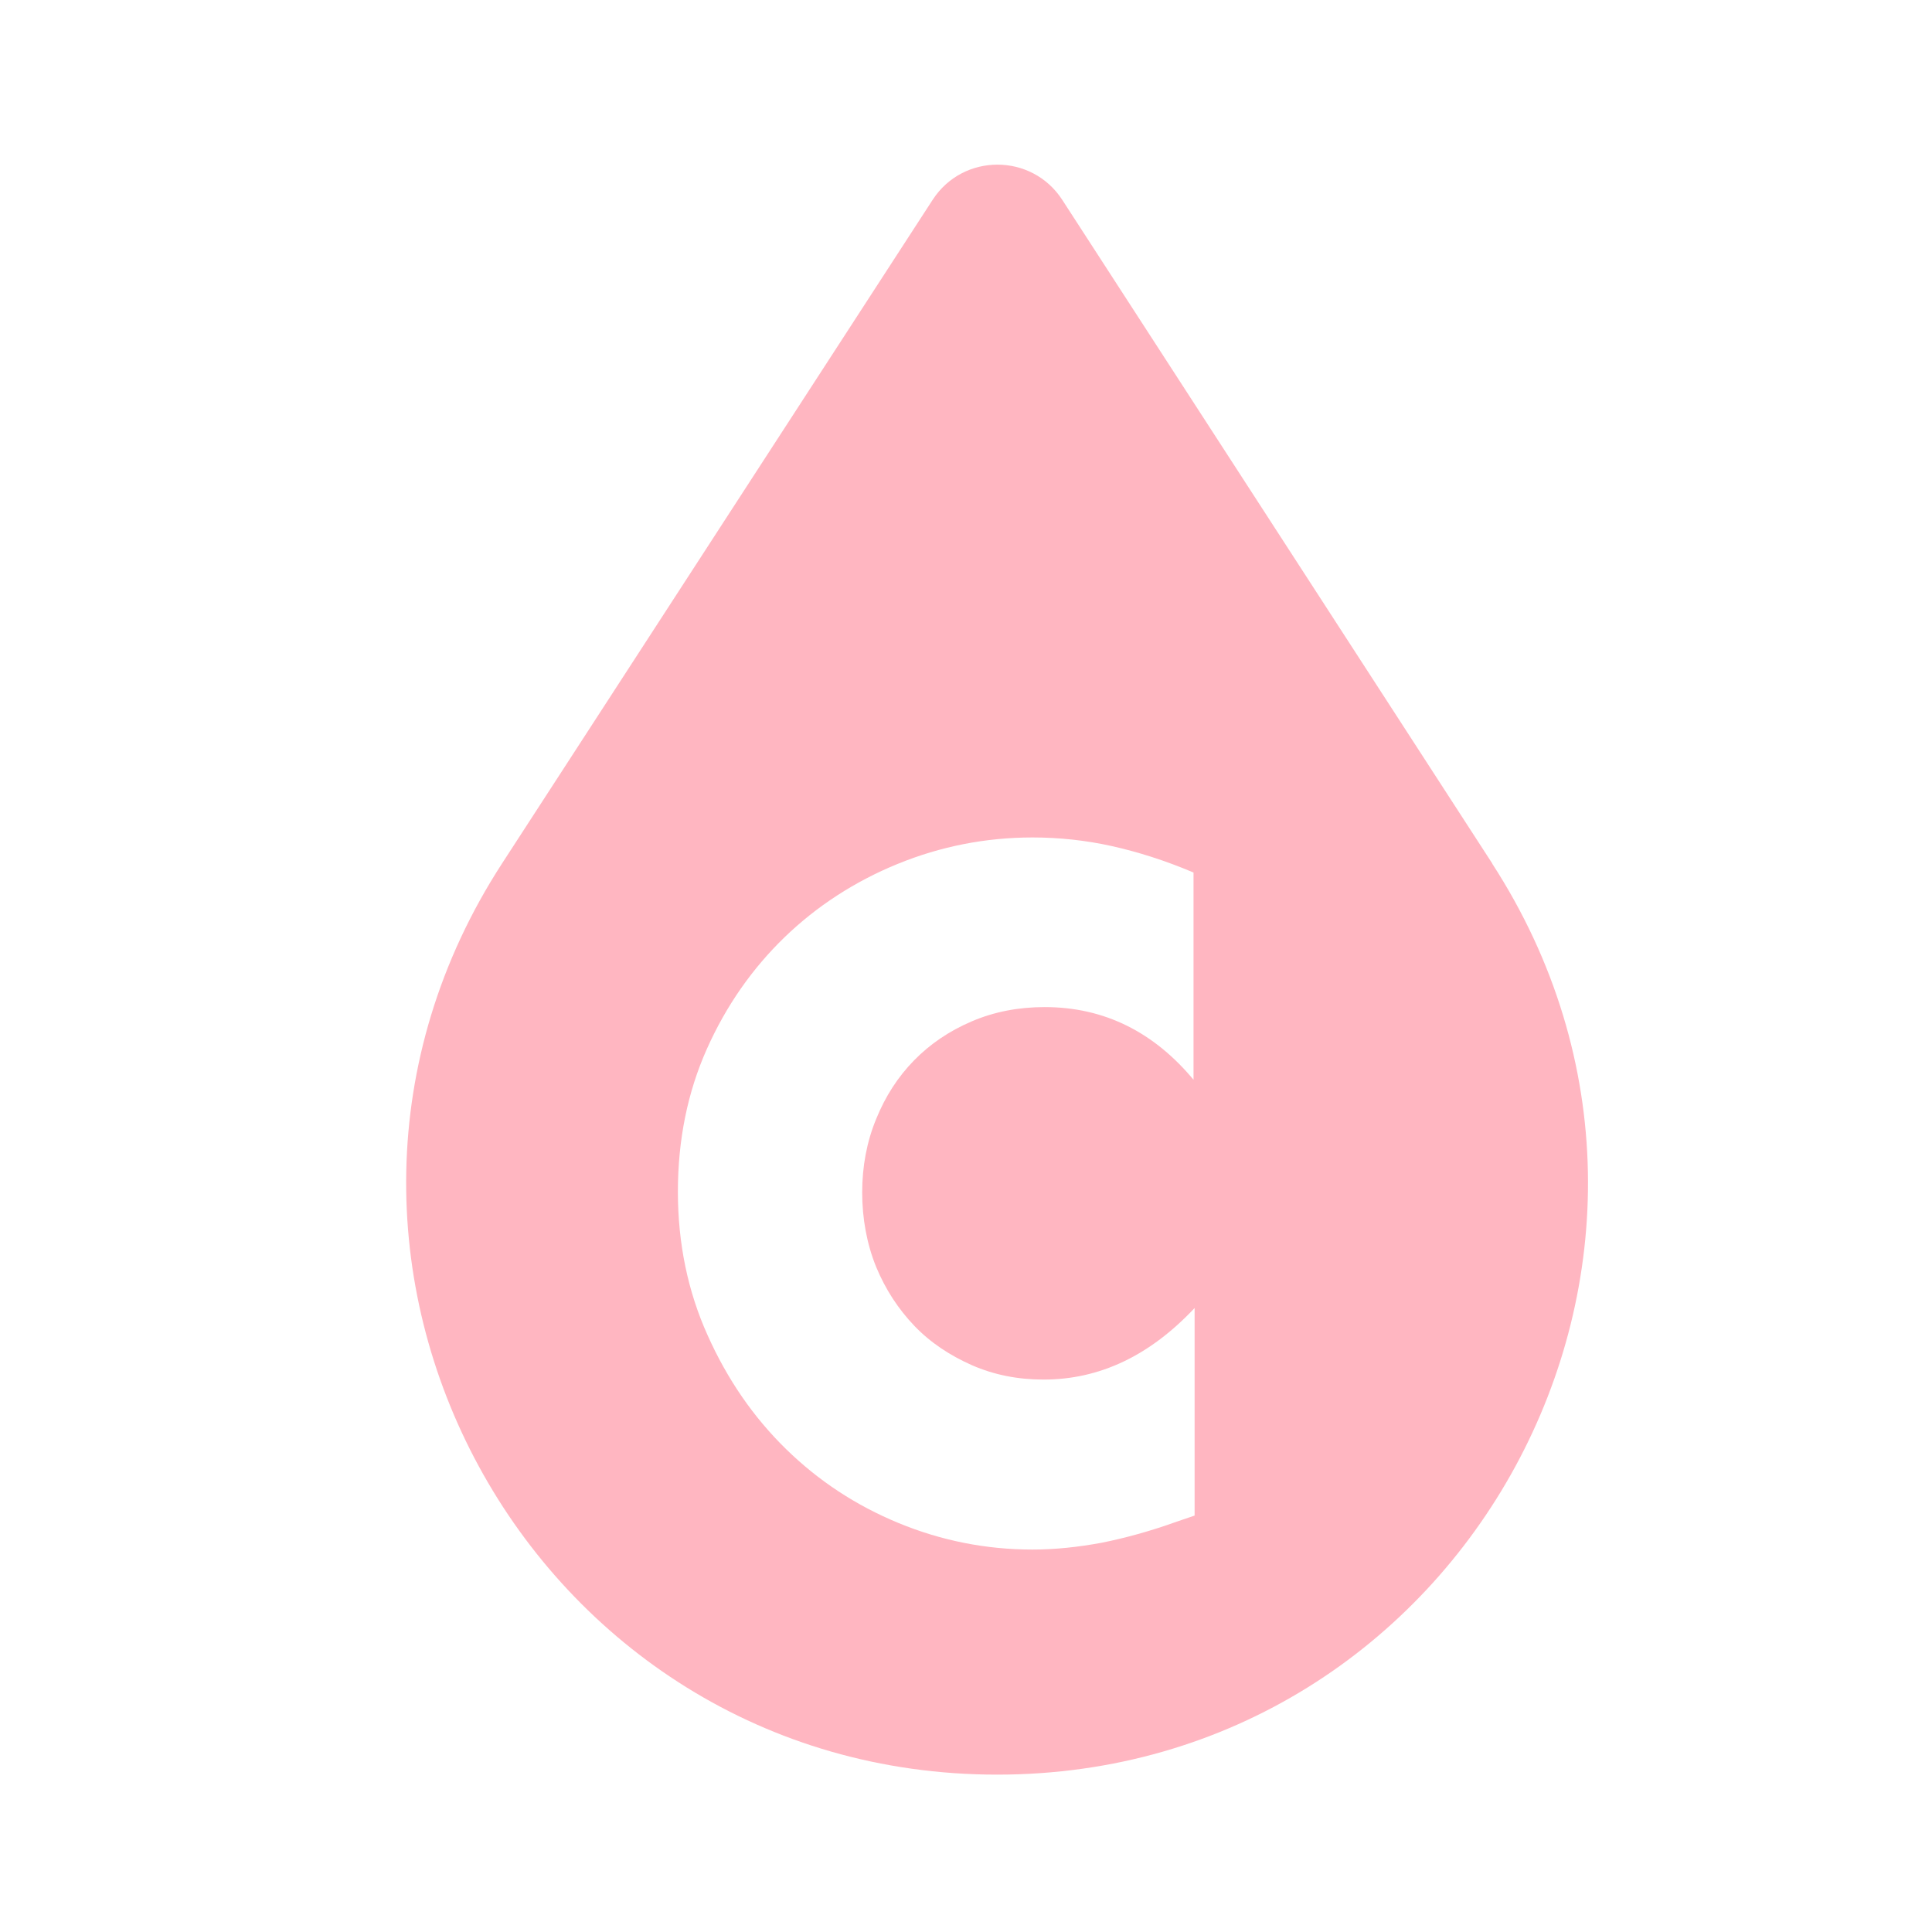 <svg width="64" height="64" viewBox="0 0 64 64" fill="none" xmlns="http://www.w3.org/2000/svg">
<path d="M49.423 28.607H49.435L35.187 6.618C34.179 5.066 31.903 5.066 30.896 6.618L16.636 28.596C8.196 41.599 17.537 58.787 33.03 58.787C48.523 58.787 57.863 41.611 49.423 28.596V28.607ZM39.585 35.826C38.245 34.191 36.586 33.361 34.606 33.361C33.741 33.361 32.935 33.515 32.188 33.835C31.441 34.155 30.813 34.582 30.279 35.127C29.746 35.672 29.331 36.312 29.023 37.071C28.715 37.818 28.561 38.636 28.561 39.501C28.561 40.366 28.715 41.208 29.023 41.967C29.331 42.713 29.758 43.365 30.291 43.922C30.825 44.48 31.477 44.906 32.2 45.226C32.935 45.546 33.717 45.7 34.571 45.7C36.432 45.7 38.091 44.906 39.573 43.33V50.205L38.98 50.407C38.091 50.727 37.261 50.952 36.491 51.106C35.72 51.248 34.962 51.331 34.203 51.331C32.662 51.331 31.18 51.035 29.77 50.454C28.359 49.873 27.114 49.055 26.036 48C24.957 46.945 24.092 45.689 23.44 44.231C22.788 42.785 22.456 41.196 22.456 39.477C22.456 37.758 22.776 36.182 23.416 34.748C24.056 33.313 24.922 32.081 25.988 31.049C27.055 30.018 28.312 29.2 29.734 28.619C31.157 28.038 32.65 27.742 34.203 27.742C35.092 27.742 35.969 27.837 36.823 28.026C37.676 28.216 38.589 28.501 39.537 28.904V35.838L39.585 35.826Z" fill="#FFB6C1"/>
</svg>
